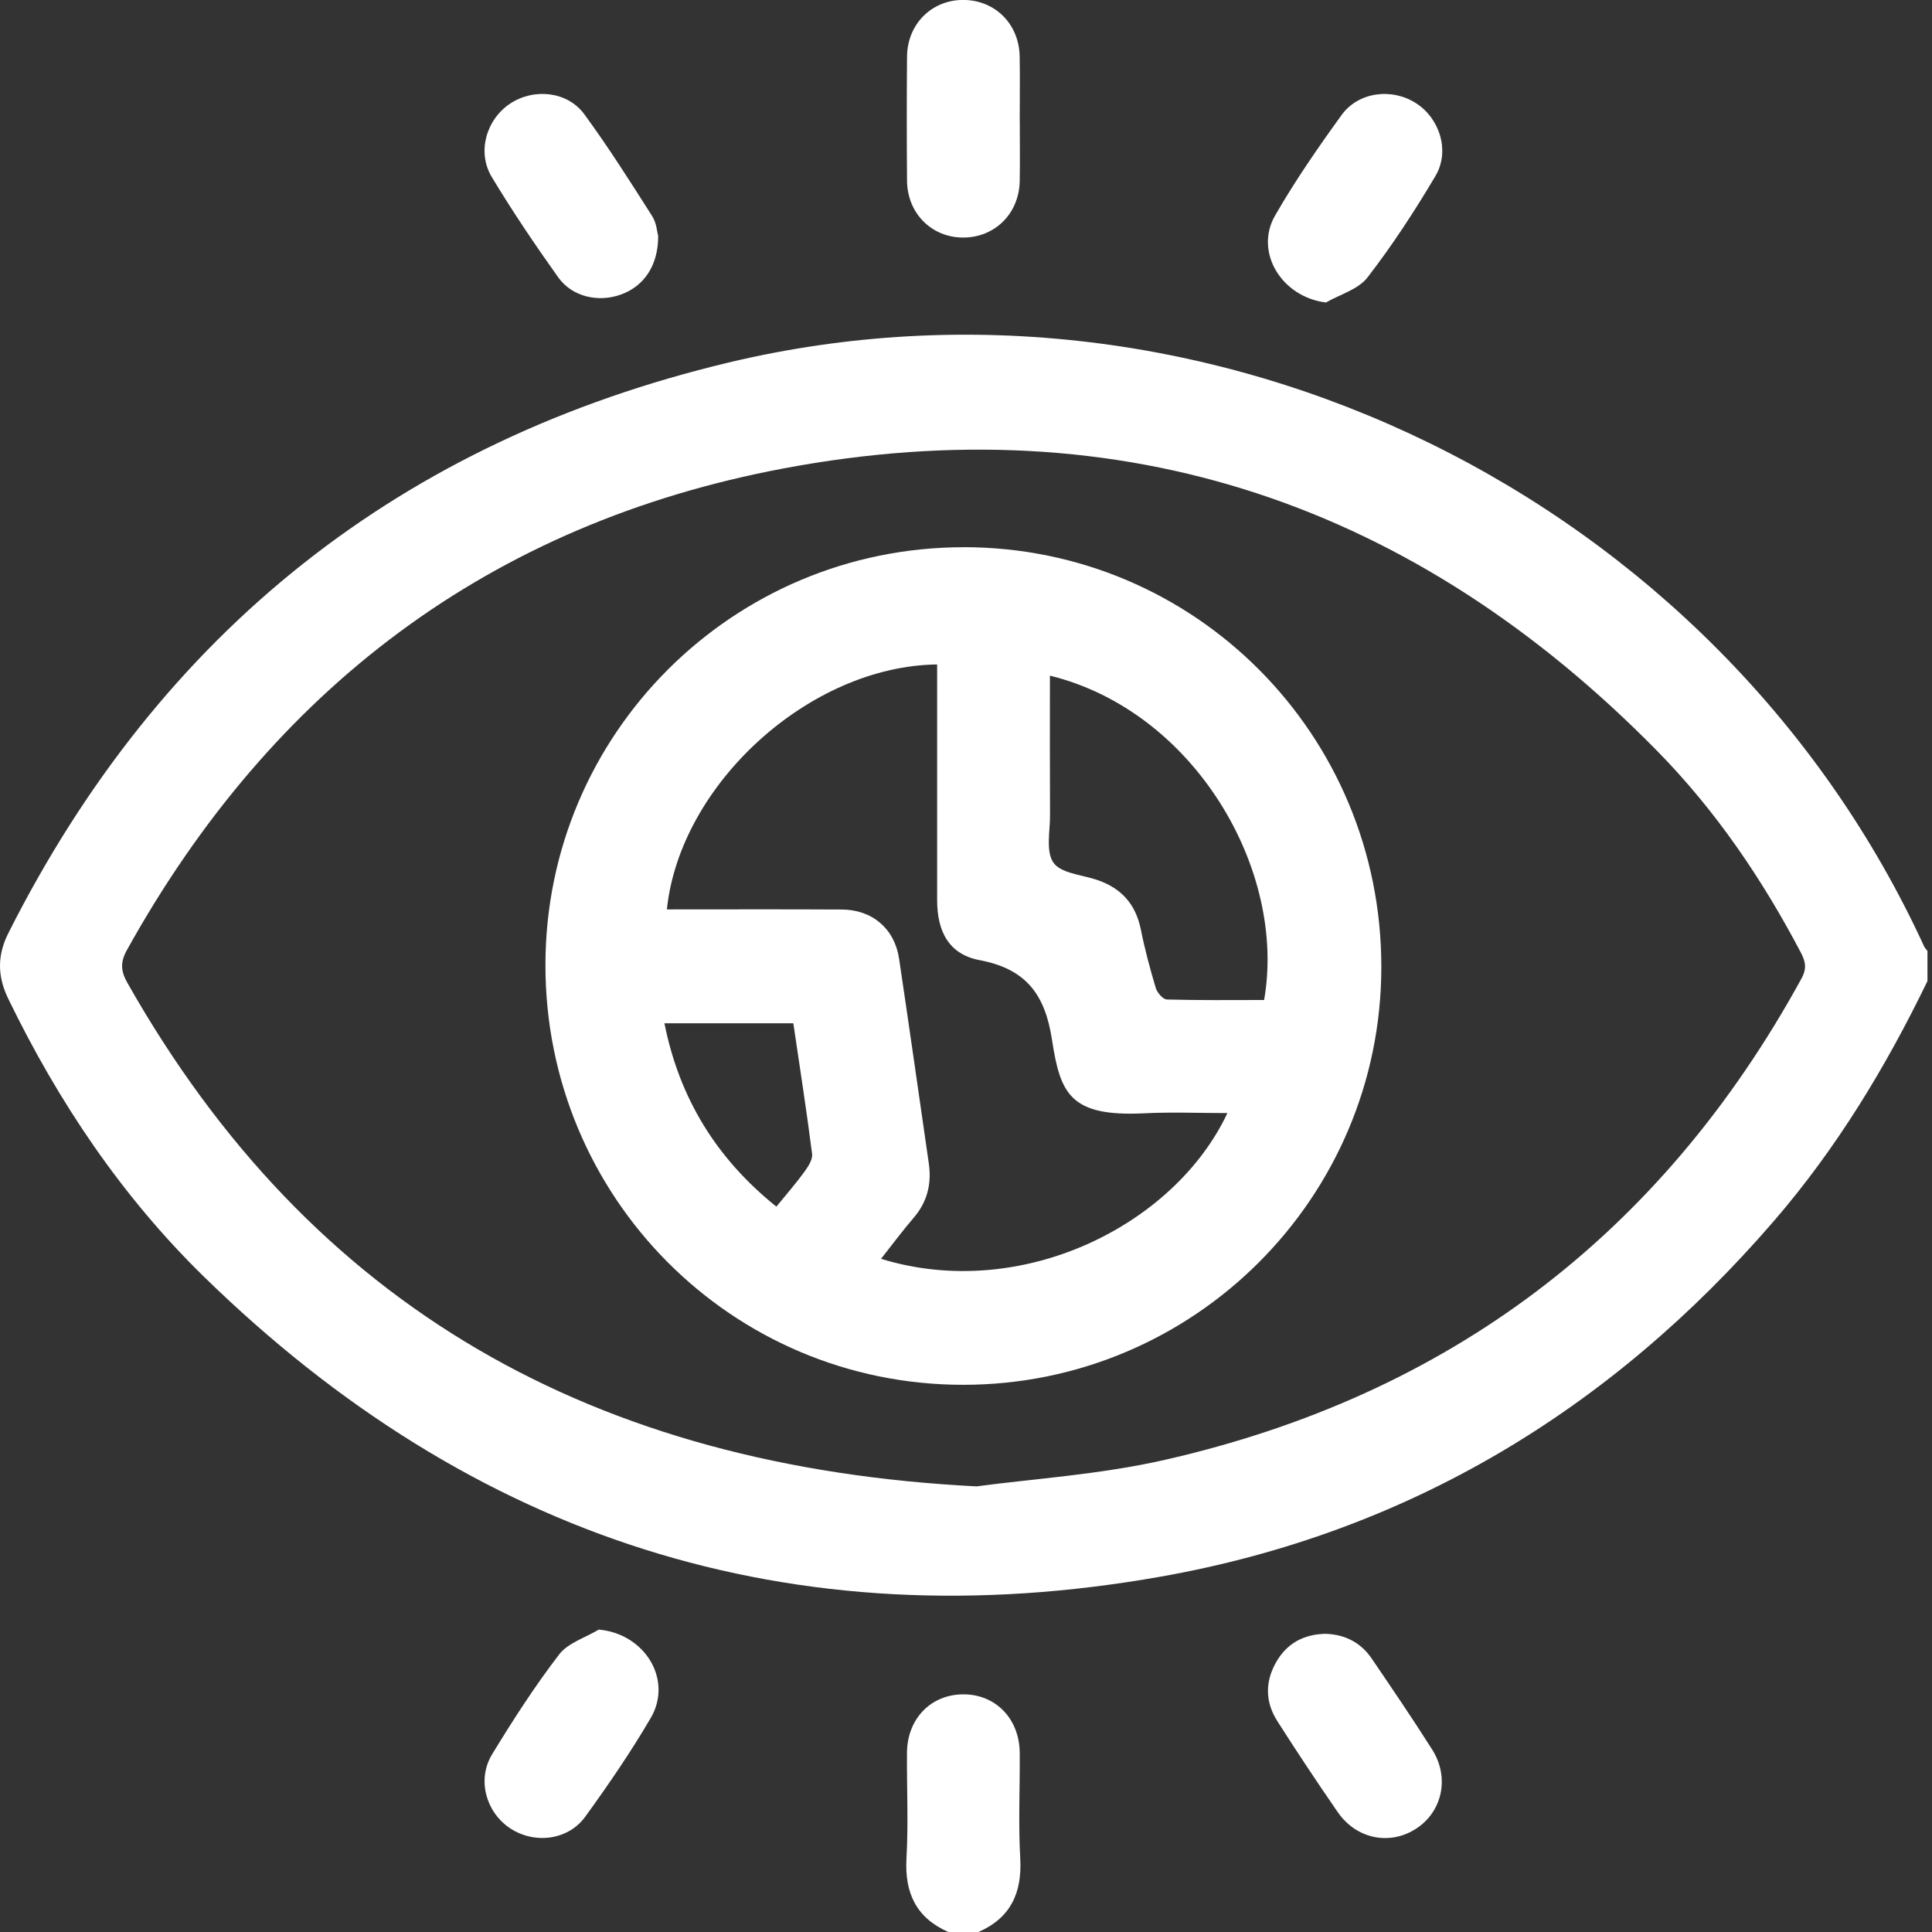 <svg width="110" height="110" viewBox="0 0 110 110" fill="none" xmlns="http://www.w3.org/2000/svg">
<rect x="0" y="0" width="110" height="110" fill="#333333" stroke="none"/>
<g clip-path="url(#clip0_169_2445)">
<path d="M109.742 55.857C107.367 60.765 104.56 65.395 100.988 69.531C91.692 80.301 80.114 87.275 66.12 89.761C45.08 93.498 26.872 87.6 11.601 72.68C6.938 68.122 3.331 62.754 0.478 56.882C-0.155 55.581 -0.166 54.396 0.487 53.104C9.152 35.937 22.854 25.09 41.482 20.641C68.856 14.102 97.814 28.316 109.553 53.888C109.596 53.98 109.679 54.057 109.742 54.14V55.86V55.857ZM55.621 84.626C58.721 84.204 62.597 83.966 66.332 83.116C82.477 79.437 94.586 70.292 102.569 55.713C102.873 55.159 102.81 54.766 102.538 54.246C100.329 50.041 97.674 46.135 94.351 42.754C80.581 28.735 63.963 23.037 44.624 26.668C27.932 29.803 15.497 39.2 7.224 54.094C6.843 54.78 6.875 55.291 7.247 55.949C17.737 74.488 33.879 83.53 55.621 84.629V84.626Z" fill="white"/>
<path d="M53.992 110C52.161 109.188 51.499 107.776 51.611 105.801C51.723 103.806 51.625 101.802 51.64 99.802C51.651 97.838 53.026 96.446 54.903 96.469C56.716 96.492 58.045 97.882 58.059 99.802C58.074 101.802 57.976 103.806 58.088 105.801C58.197 107.773 57.547 109.193 55.71 110H53.994H53.992Z" fill="white"/>
<path d="M58.062 6.872C58.062 8.014 58.079 9.156 58.059 10.299C58.028 12.173 56.624 13.548 54.794 13.525C53.021 13.502 51.66 12.13 51.643 10.293C51.623 7.936 51.623 5.58 51.643 3.22C51.66 1.386 53.023 0.017 54.797 -0.003C56.63 -0.023 58.028 1.349 58.056 3.226C58.077 4.44 58.059 5.654 58.059 6.869L58.062 6.872Z" fill="white"/>
<path d="M37.474 13.447C37.474 15.138 36.652 16.306 35.343 16.774C34.06 17.233 32.57 16.9 31.78 15.787C30.456 13.927 29.173 12.03 27.996 10.072C27.145 8.657 27.689 6.805 29.033 5.907C30.39 5.003 32.307 5.189 33.275 6.513C34.644 8.384 35.888 10.35 37.134 12.308C37.389 12.707 37.417 13.249 37.474 13.447Z" fill="white"/>
<path d="M75.493 17.222C72.972 16.915 71.4 14.349 72.6 12.268C73.737 10.29 75.043 8.404 76.381 6.553C77.341 5.224 79.246 4.994 80.618 5.873C81.973 6.739 82.569 8.602 81.729 10.02C80.546 12.015 79.272 13.97 77.856 15.801C77.332 16.479 76.298 16.76 75.496 17.222H75.493Z" fill="white"/>
<path d="M34.086 92.781C36.721 93.016 38.322 95.637 37.051 97.812C35.916 99.753 34.641 101.616 33.321 103.435C32.327 104.805 30.379 105.011 28.998 104.064C27.66 103.146 27.153 101.309 28.016 99.888C29.202 97.936 30.448 96.007 31.834 94.199C32.341 93.538 33.324 93.243 34.089 92.784L34.086 92.781Z" fill="white"/>
<path d="M75.47 93.022C76.585 93.059 77.481 93.521 78.103 94.437C79.269 96.151 80.435 97.864 81.543 99.615C82.534 101.179 82.133 103.094 80.69 104.076C79.189 105.097 77.244 104.736 76.166 103.177C74.989 101.472 73.843 99.747 72.729 97.999C72.041 96.923 72.013 95.772 72.652 94.647C73.27 93.556 74.236 93.048 75.47 93.022Z" fill="white"/>
<path d="M54.865 31.154C68.048 31.154 78.659 41.827 78.647 55.067C78.636 68.205 67.977 78.848 54.837 78.845C41.66 78.845 31.041 68.165 31.055 54.93C31.066 41.789 41.72 31.154 54.868 31.157L54.865 31.154ZM69.882 63.374C68.277 63.374 66.713 63.308 65.158 63.386C60.913 63.595 60.368 62.269 59.893 59.181C59.497 56.606 58.406 55.165 55.782 54.668C54.046 54.341 53.356 53.07 53.356 51.23C53.353 47.151 53.356 43.069 53.356 38.991C53.356 38.603 53.356 38.218 53.356 37.831C46.074 37.92 38.703 44.671 37.97 51.778C41.296 51.778 44.613 51.766 47.93 51.784C49.663 51.792 50.935 52.877 51.19 54.582C51.769 58.469 52.322 62.358 52.883 66.244C53.049 67.401 52.797 68.432 52.018 69.339C51.382 70.079 50.8 70.866 50.162 71.672C58.14 74.126 66.859 69.792 69.884 63.374H69.882ZM59.778 38.468C59.778 41.132 59.77 43.767 59.784 46.405C59.79 47.326 59.535 48.46 59.973 49.108C60.377 49.706 61.54 49.803 62.385 50.073C63.809 50.529 64.659 51.448 64.957 52.935C65.181 54.054 65.479 55.159 65.805 56.253C65.885 56.52 66.215 56.901 66.438 56.907C68.289 56.959 70.139 56.936 71.973 56.936C73.273 49.556 68.019 40.495 59.778 38.468ZM44.203 68.701C44.773 68.001 45.315 67.384 45.796 66.721C46.014 66.422 46.277 66.018 46.237 65.696C45.922 63.225 45.538 60.759 45.169 58.262H37.83C38.689 62.562 40.809 65.975 44.203 68.701Z" fill="white"/>
</g>
<defs>
<clipPath id="clip0_169_2445">
<rect width="109.742" height="110" fill="white"/>
</clipPath>
</defs>
</svg>
